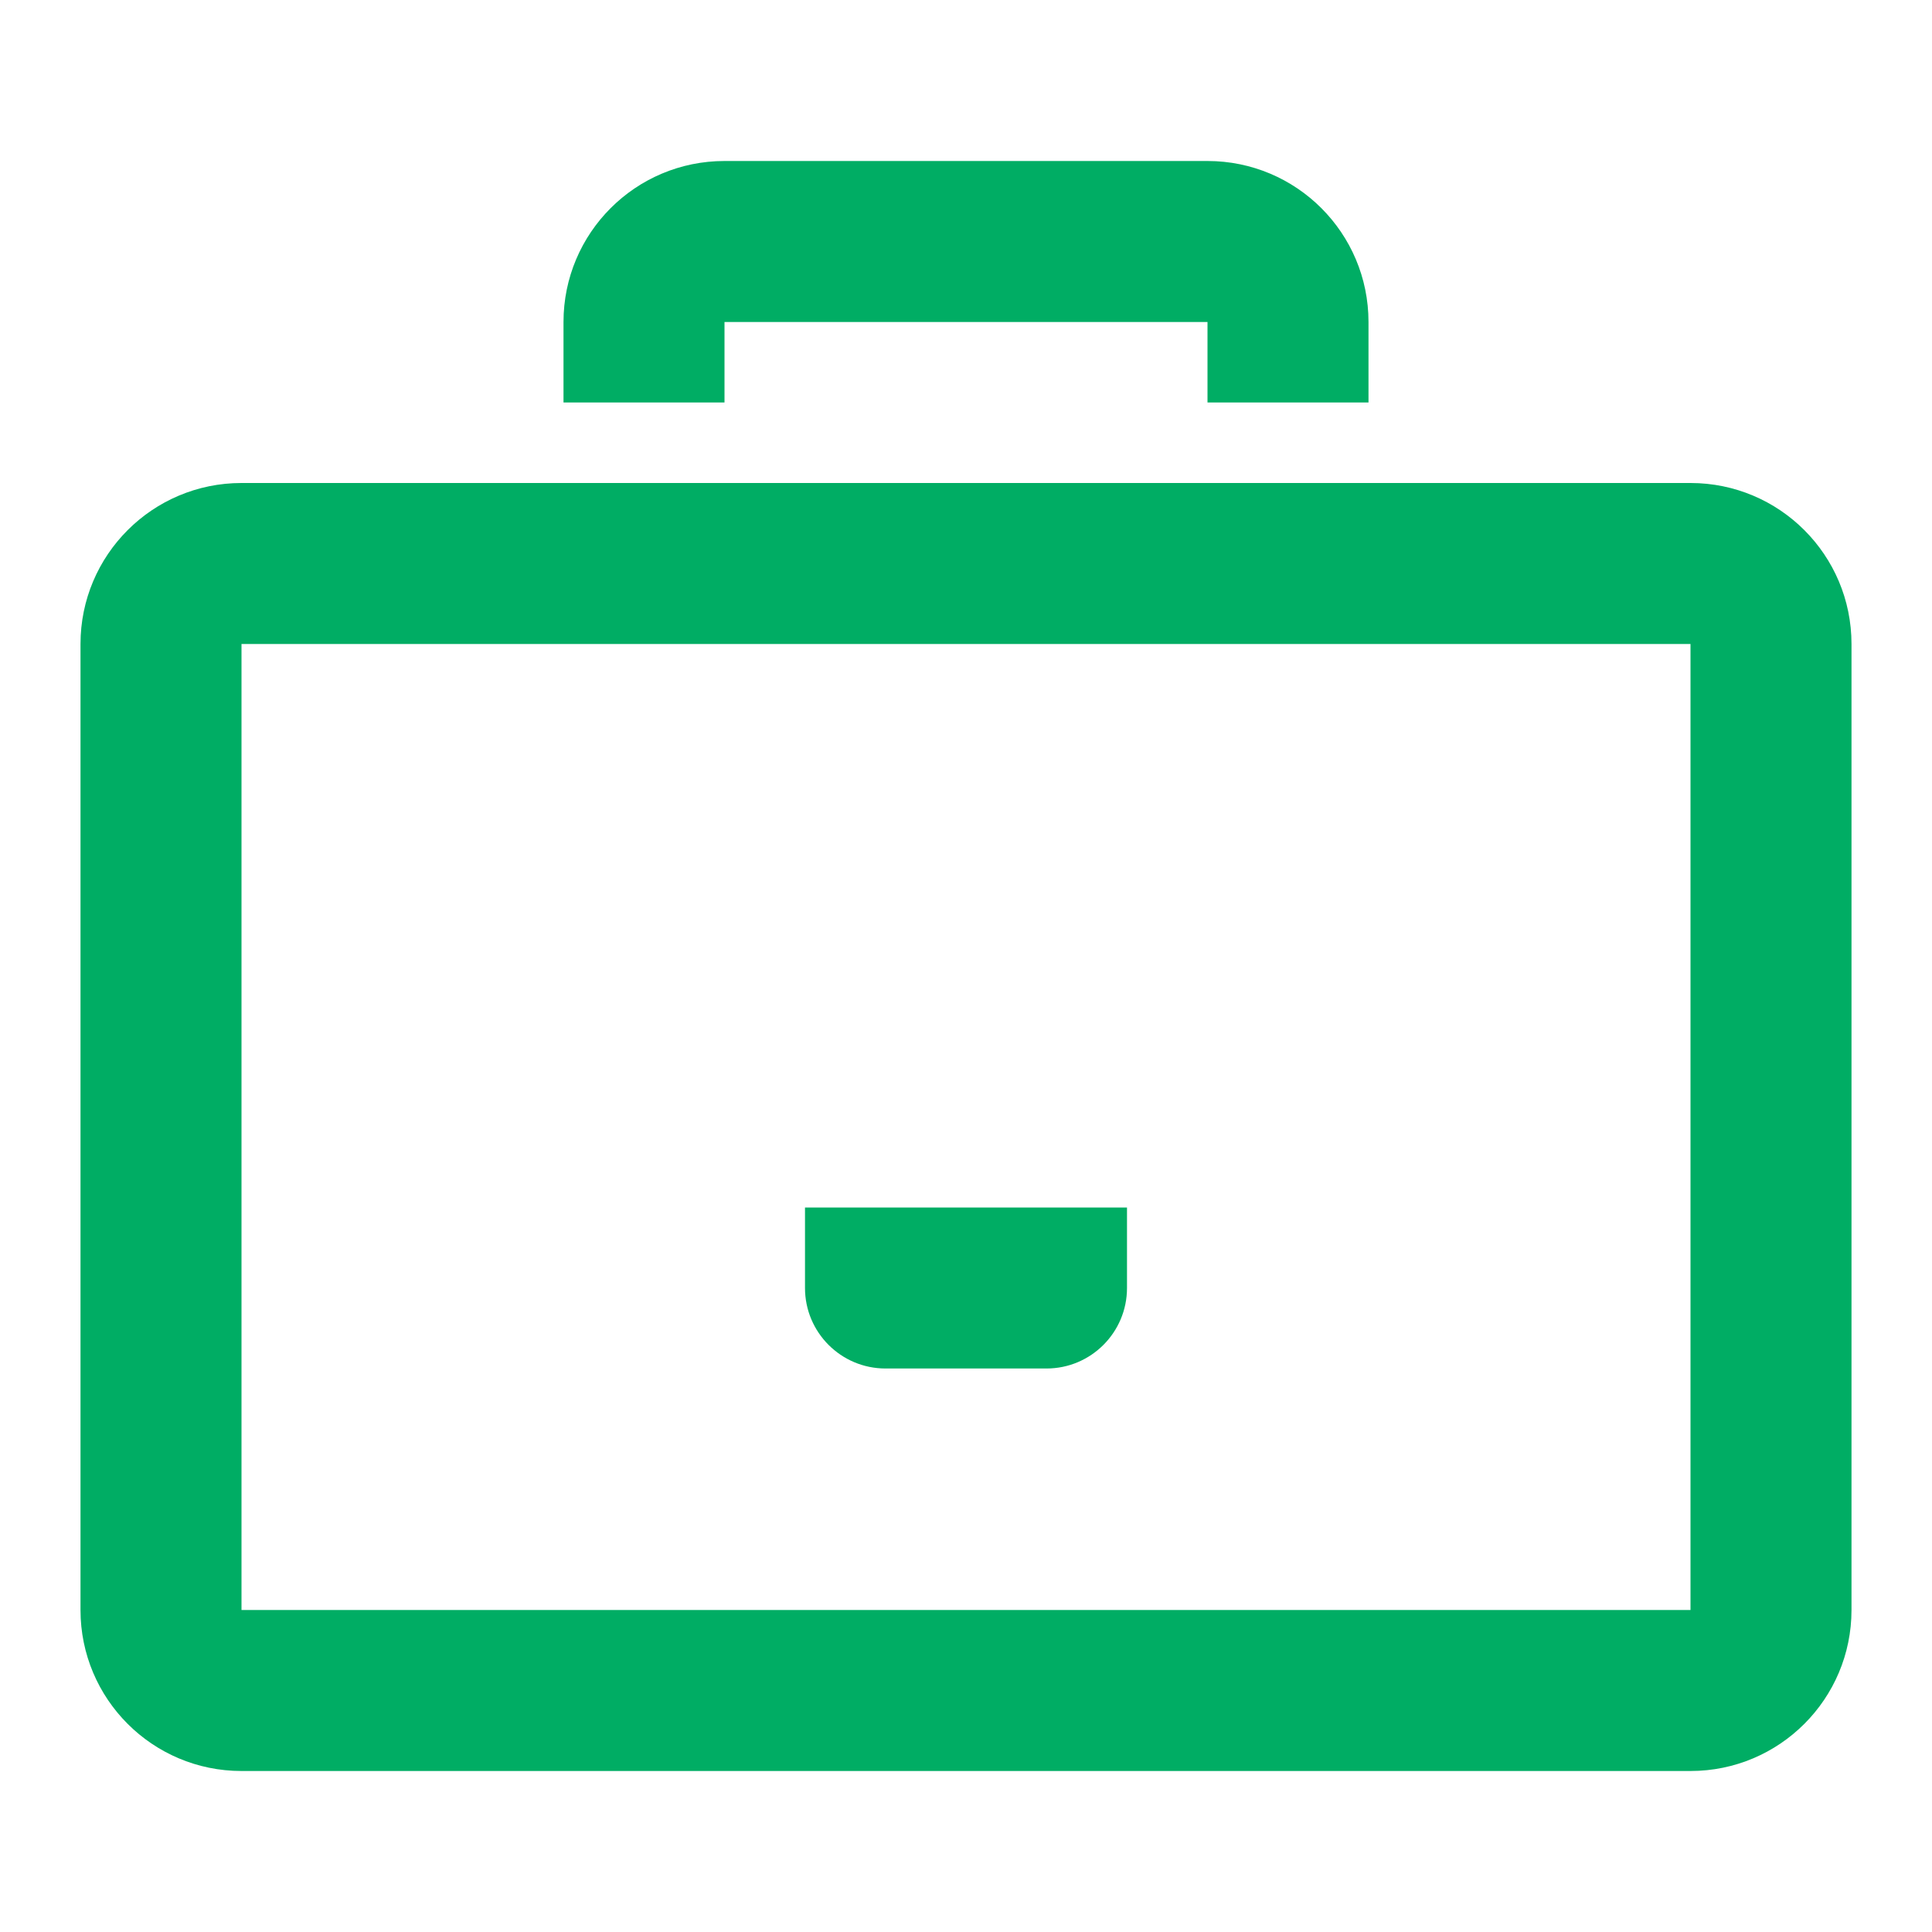 <svg width="24" height="24" viewBox="0 0 24 24" fill="none" xmlns="http://www.w3.org/2000/svg">
<path fill="#00AD64" fill-rule="evenodd" clip-rule="evenodd" d="M15 5H17V4C17 2.895 16.105 2 15 2H9C7.895 2 7 2.895 7 4V5H9V4H15V5ZM23 8C23 6.895 22.105 6 21 6H3C1.895 6 1 6.895 1 8V20C1 21.105 1.895 22 3 22H21C22.105 22 23 21.105 23 20V8ZM3 20V8H21V20H3ZM10 15H11H12H13H14V16C14 16.552 13.552 17 13 17H11C10.448 17 10 16.552 10 16V15Z" />
</svg>
